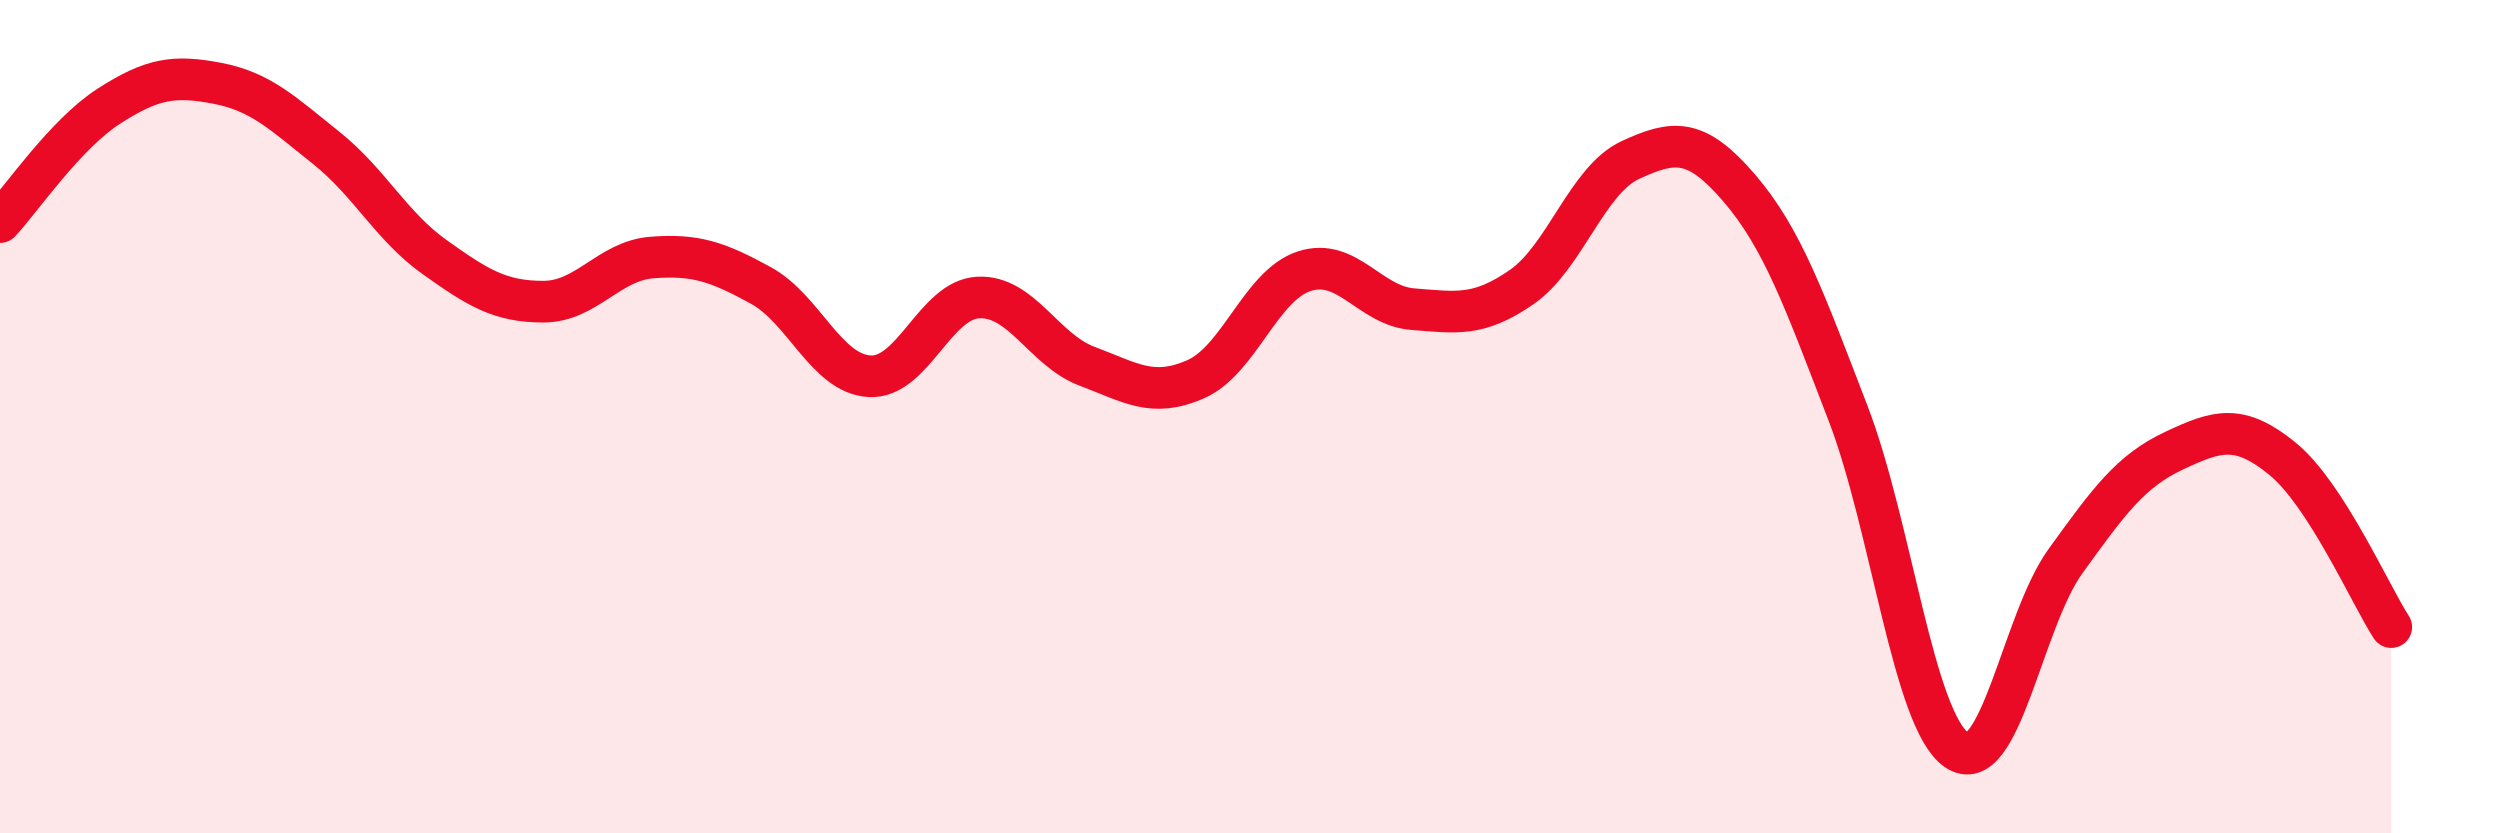 
    <svg width="60" height="20" viewBox="0 0 60 20" xmlns="http://www.w3.org/2000/svg">
      <path
        d="M 0,5.33 C 0.52,4.77 1.57,3.22 2.61,2.55 C 3.65,1.88 4.18,1.8 5.22,2 C 6.26,2.2 6.79,2.72 7.83,3.55 C 8.87,4.38 9.39,5.43 10.43,6.17 C 11.47,6.91 12,7.24 13.04,7.24 C 14.08,7.24 14.61,6.26 15.65,6.18 C 16.69,6.1 17.22,6.28 18.26,6.85 C 19.3,7.42 19.83,8.97 20.87,9.03 C 21.91,9.09 22.44,7.19 23.48,7.14 C 24.52,7.09 25.05,8.4 26.09,8.79 C 27.13,9.18 27.66,9.56 28.7,9.1 C 29.74,8.64 30.26,6.85 31.3,6.51 C 32.34,6.17 32.87,7.34 33.91,7.42 C 34.95,7.5 35.48,7.61 36.52,6.89 C 37.56,6.17 38.09,4.32 39.13,3.84 C 40.17,3.36 40.7,3.3 41.74,4.51 C 42.78,5.72 43.31,7.21 44.35,9.91 C 45.39,12.61 45.92,17.29 46.96,18 C 48,18.71 48.53,14.91 49.57,13.47 C 50.61,12.03 51.13,11.31 52.17,10.82 C 53.21,10.33 53.74,10.16 54.78,11.01 C 55.82,11.86 56.87,14.24 57.39,15.05L57.39 20L0 20Z"
        fill="#EB0A25"
        opacity="0.1"
        stroke-linecap="round"
        stroke-linejoin="round"
      />
      <path
        d="M 0,5.33 C 0.52,4.77 1.57,3.22 2.61,2.55 C 3.65,1.88 4.18,1.8 5.22,2 C 6.26,2.2 6.79,2.72 7.83,3.55 C 8.87,4.38 9.39,5.43 10.43,6.17 C 11.47,6.91 12,7.24 13.04,7.24 C 14.08,7.24 14.61,6.26 15.65,6.18 C 16.69,6.1 17.22,6.28 18.26,6.85 C 19.3,7.42 19.83,8.97 20.87,9.03 C 21.91,9.09 22.44,7.19 23.48,7.14 C 24.52,7.09 25.05,8.4 26.09,8.79 C 27.13,9.18 27.66,9.56 28.7,9.1 C 29.74,8.64 30.26,6.85 31.3,6.51 C 32.34,6.17 32.87,7.34 33.91,7.42 C 34.95,7.5 35.48,7.61 36.52,6.89 C 37.56,6.17 38.09,4.32 39.13,3.84 C 40.17,3.36 40.7,3.3 41.74,4.51 C 42.78,5.72 43.31,7.21 44.35,9.91 C 45.39,12.61 45.92,17.29 46.96,18 C 48,18.71 48.53,14.91 49.57,13.47 C 50.61,12.03 51.13,11.31 52.17,10.82 C 53.21,10.33 53.74,10.16 54.78,11.01 C 55.82,11.86 56.87,14.24 57.39,15.05"
        stroke="#EB0A25"
        stroke-width="1"
        fill="none"
        stroke-linecap="round"
        stroke-linejoin="round"
      />
    </svg>
  